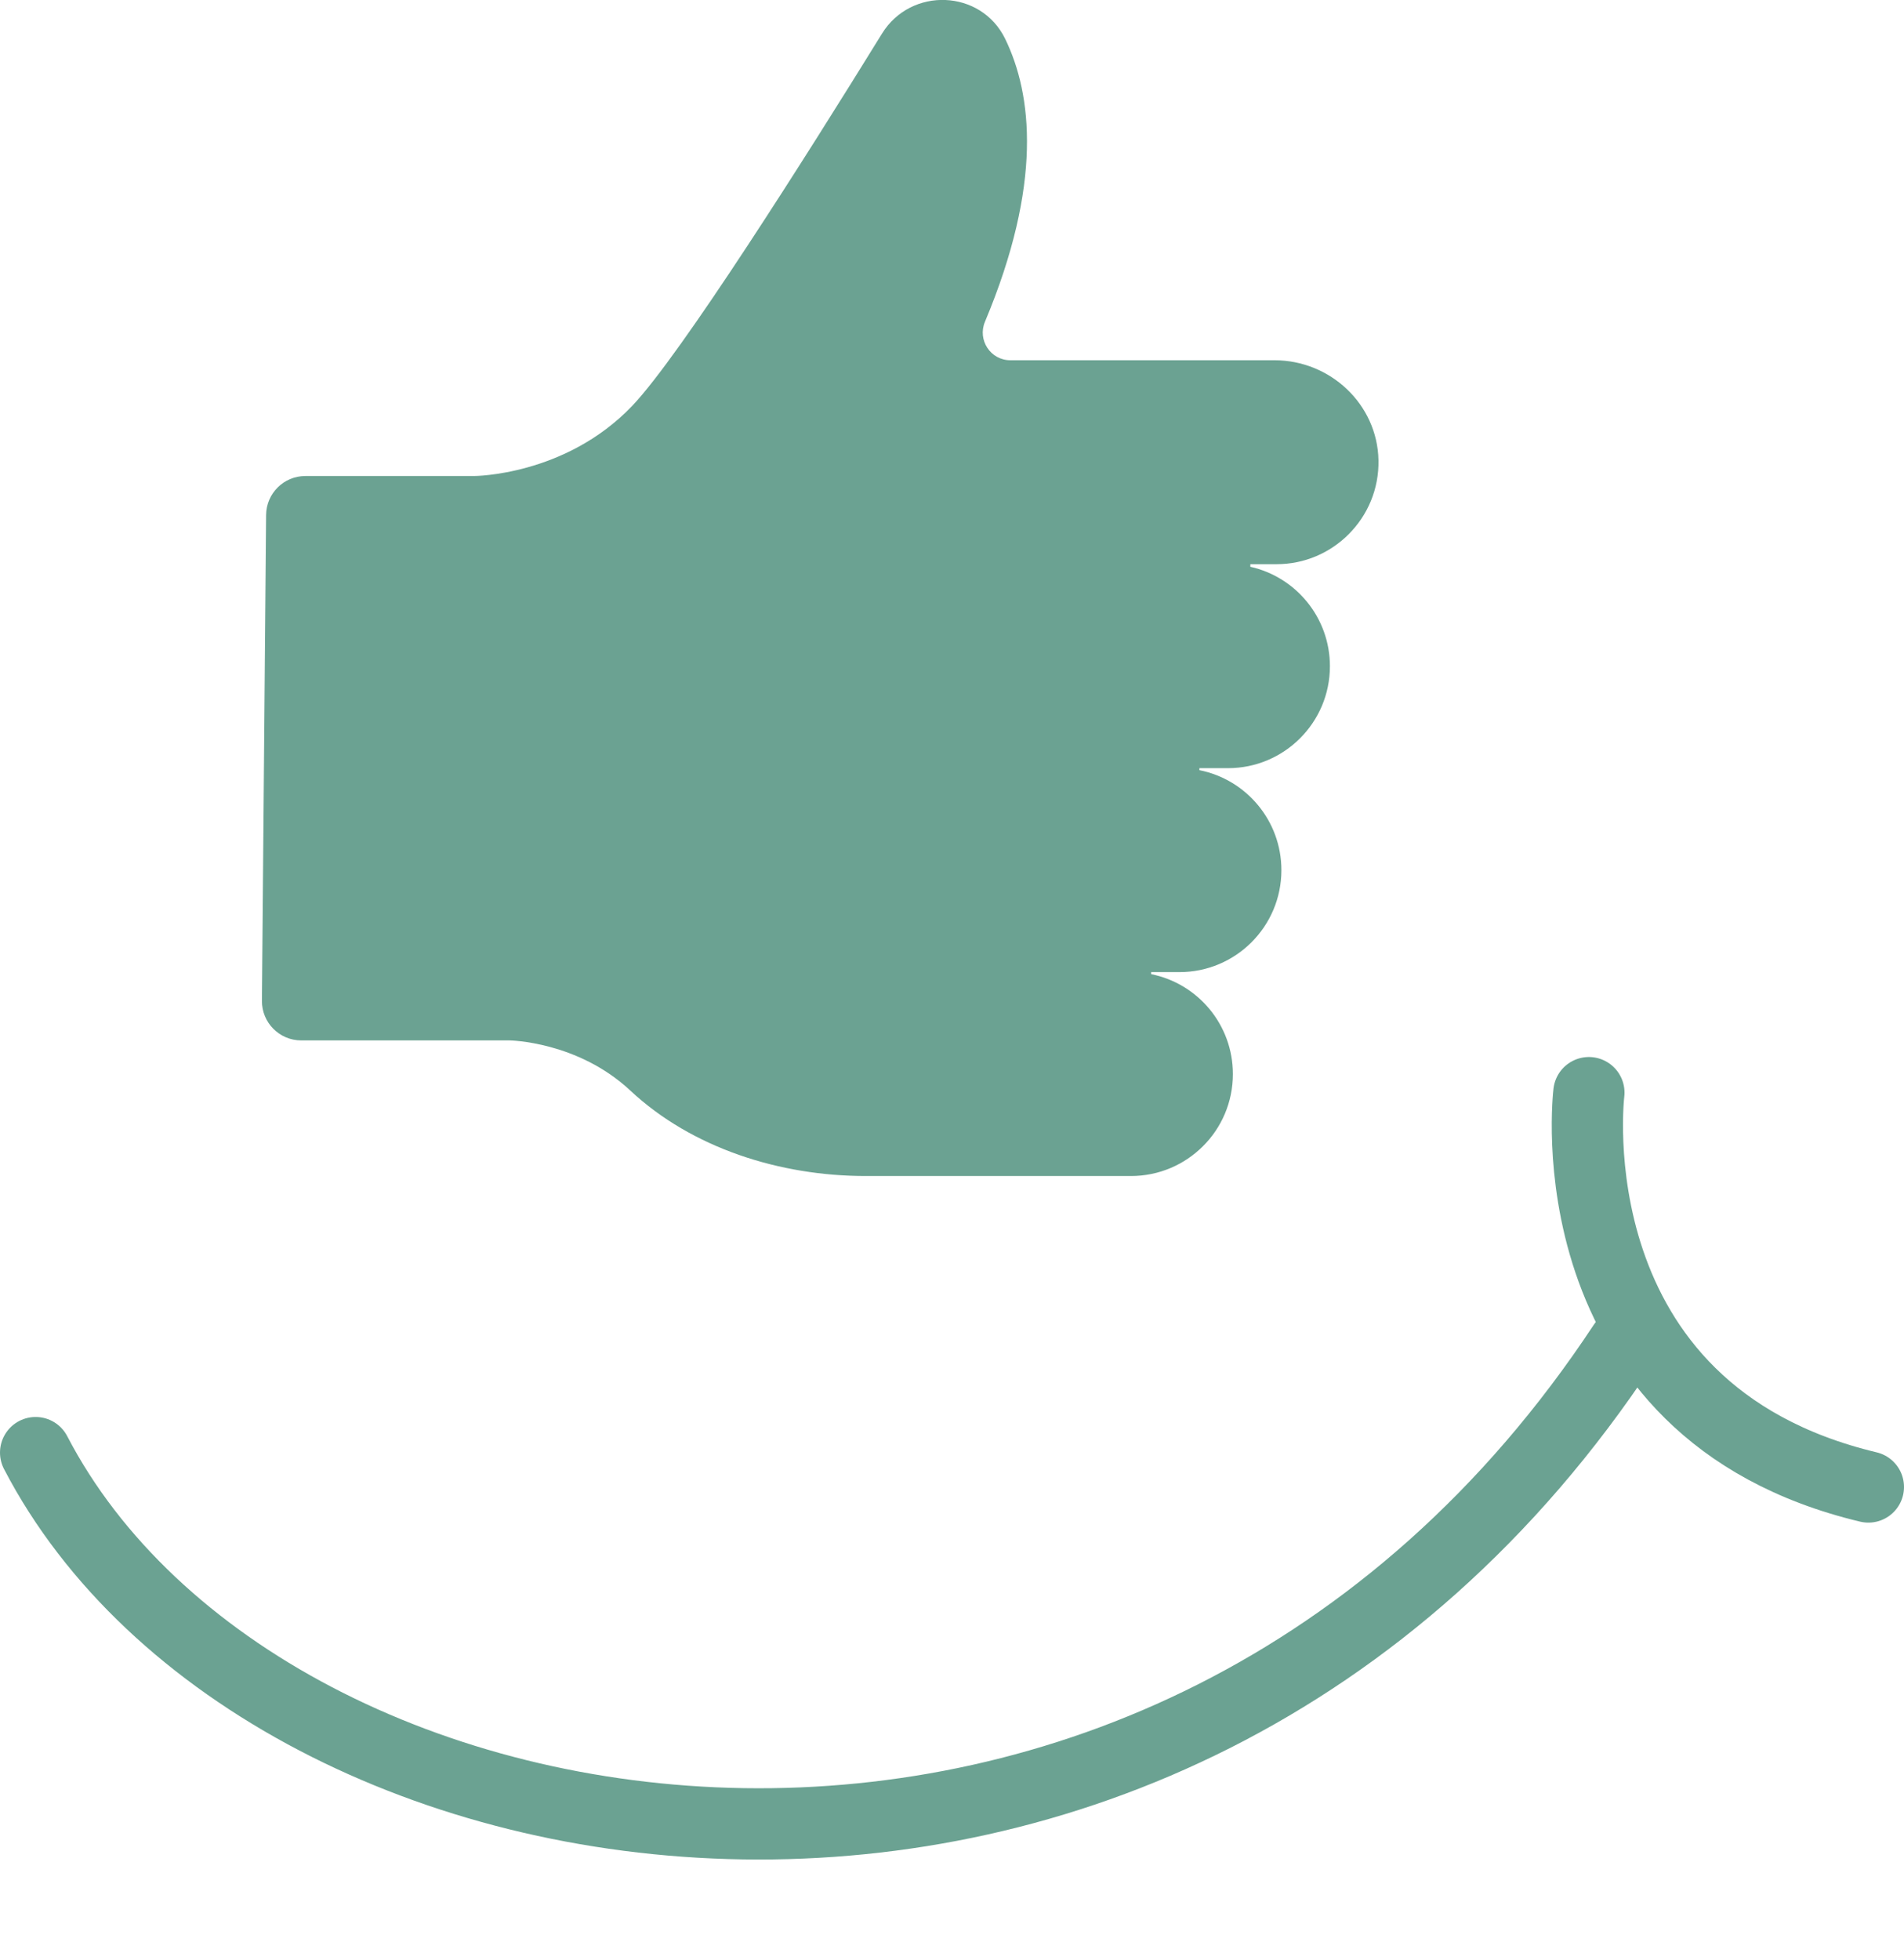 <?xml version="1.0" encoding="UTF-8"?><svg id="a" xmlns="http://www.w3.org/2000/svg" viewBox="0 0 534.5 550.16"><defs><style>.b{fill:none;stroke:#6ba292;stroke-linecap:round;stroke-linejoin:round;stroke-width:20px;}.c{fill:#6ba292;}</style></defs><path class="c" d="M351,158.37v.71c12.79,2.85,22.34,14.26,22.34,27.91,0,7.9-3.2,15.05-8.39,20.23-5.18,5.18-12.33,8.38-20.23,8.38h-8.02v.56c13.13,2.6,23.02,14.18,23.02,28.06,0,7.9-3.2,15.05-8.39,20.24-5.18,5.18-12.33,8.38-20.23,8.38h-7.94v.57c13.09,2.63,22.94,14.18,22.94,28.04,0,7.92-3.2,15.07-8.39,20.24-5.18,5.18-12.33,8.38-20.23,8.38h-74.45c-24.1,0-48.79-7.82-66.09-23.99-14.8-13.84-33.9-14.07-33.9-14.07h-58.48c-6.13,0-11.08-5-11.03-11.13l1.17-136.34c.05-6.06,4.98-10.94,11.03-10.94h47.32s25.59,0,44.39-19.65c13.65-14.28,49.4-70.9,70.16-104.52,8.15-13.2,27.82-12.45,34.59,1.5,7.55,15.56,10.57,40.61-5.69,79.38-2.15,5.13,1.57,10.8,7.13,10.8h74.15c15.67,0,28.87,12.35,29.19,28.02,.17,8.14-3.06,15.52-8.39,20.83-5.18,5.19-12.33,8.39-20.23,8.39h-7.34Z"/><g><path class="b" d="M10,407.7c64.16,123.43,317.12,164.47,445.72-30.31"/><path class="b" d="M446.04,306.67s-10.96,89.32,78.46,110.68"/></g></svg>